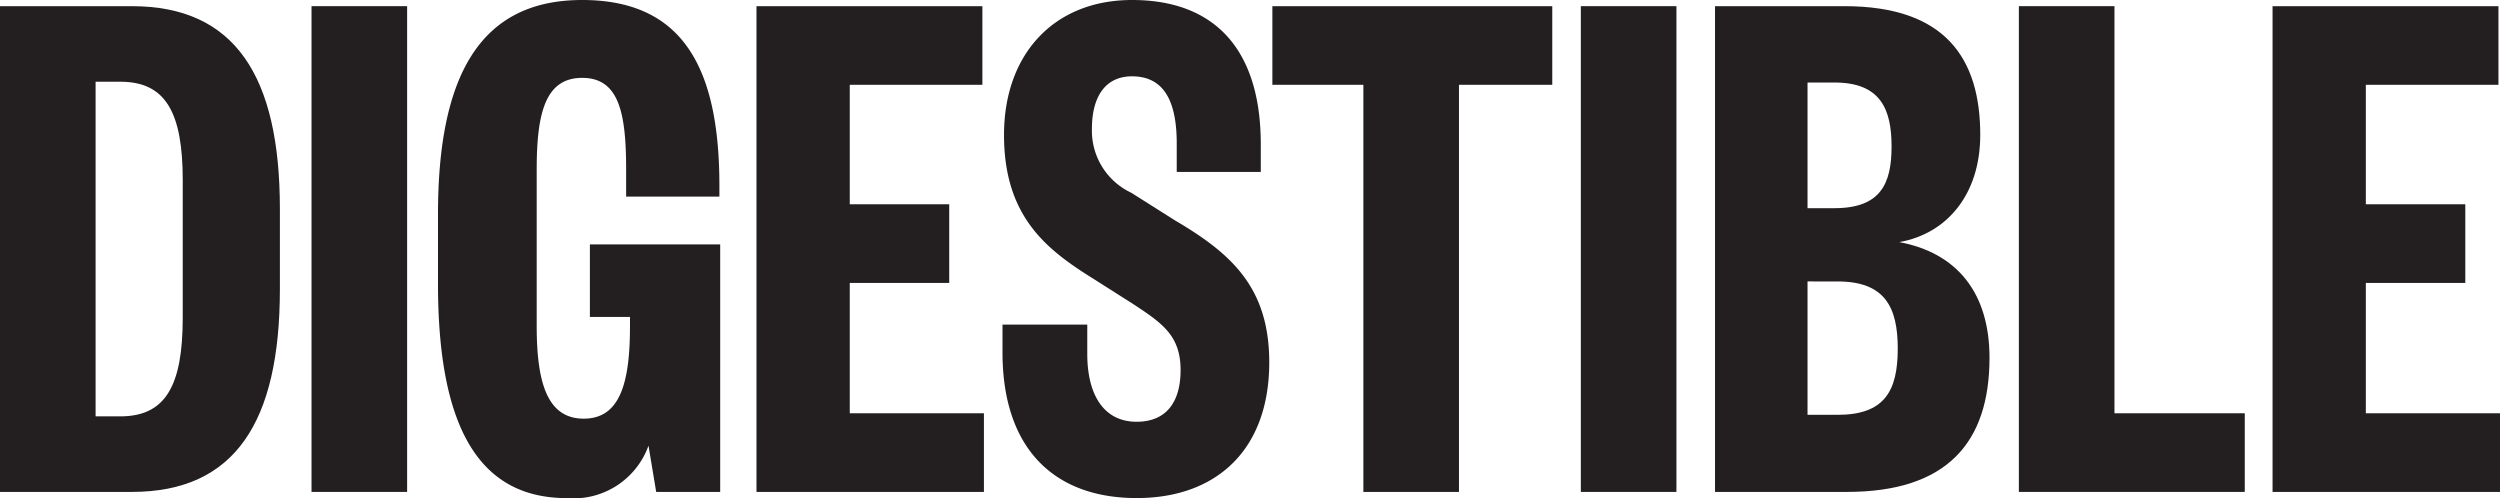 <svg xmlns="http://www.w3.org/2000/svg" viewBox="0 0 129.677 25.836"><defs><style>.a{fill:#231f20;}</style></defs><path class="a" d="M14.518,14.997c0,6.879-2.319,10.519-7.679,10.519H0V.32H6.839c5.359,0,7.679,3.639,7.679,10.518ZM9.479,9.358c0-3.52-.88-5.119-3.239-5.119H4.959V21.597H6.239c2.359,0,3.239-1.601,3.239-5.119Z"/><path class="a" d="M21.118.32V25.516h-4.959V.32Z"/><path class="a" d="M34.037,25.516l-.399-2.399a4.132,4.132,0,0,1-4.24,2.72c-4.719,0-6.679-3.96-6.679-11.118V11.118C22.719,3.959,24.879,0,30.198,0c5.278,0,7.118,3.6,7.118,9.639v.56H32.478V8.799c0-2.92-.36-4.76-2.279-4.76-1.92,0-2.36,1.84-2.36,4.76V16.917c0,2.96.561,4.799,2.439,4.799,1.88,0,2.4-1.839,2.4-4.799V16.438H30.598V12.678h6.759V25.516Z"/><path class="a" d="M51.037,25.516H39.239V.32H50.957v4.079H44.078v6.198H49.237v4.08H44.078v6.759h6.959Z"/><path class="a" d="M56.398,16.837v1.52c0,2.16.88,3.52,2.56,3.52,1.521,0,2.28-1,2.28-2.68,0-1.799-.96-2.439-2.479-3.439L56.679,14.438C54.239,12.918,52.079,11.198,52.079,6.999S54.679,0,58.719,0c4.359,0,6.679,2.64,6.679,7.479V8.918H61.038V7.438c0-2.279-.72-3.479-2.319-3.479-1.4,0-2.08,1.08-2.08,2.72a3.552,3.552,0,0,0,2.04,3.319l2.279,1.44c2.92,1.719,4.879,3.479,4.879,7.358,0,4.52-2.719,7.039-6.879,7.039-4.239,0-6.958-2.52-6.958-7.56V16.837Z"/><path class="a" d="M70.719,25.516V4.399H65.999V.32H80.517v4.079H75.678V25.516Z"/><path class="a" d="M86.958.32V25.516H81.999V.32Z"/><path class="a" d="M95.798,25.516H88.959V.32h6.719c5.239,0,7.039,2.719,7.039,6.679,0,3.079-1.72,5.119-4.199,5.559,2.999.561,4.679,2.64,4.679,5.999C103.196,22.956,100.997,25.516,95.798,25.516Zm-2.04-14.718H95.158c2.399,0,2.959-1.279,2.959-3.199s-.56-3.319-2.959-3.319H93.758Zm0,3.8V21.517h1.56c2.44,0,3.12-1.24,3.12-3.439,0-2.16-.68-3.479-3.12-3.479Z"/><path class="a" d="M109.679.32V21.437h6.759v4.079H104.72V.32Z"/><path class="a" d="M129.677,25.516H117.879V.32h11.718v4.079h-6.879v6.198H127.877v4.08h-5.159v6.759h6.959Z"/></svg>